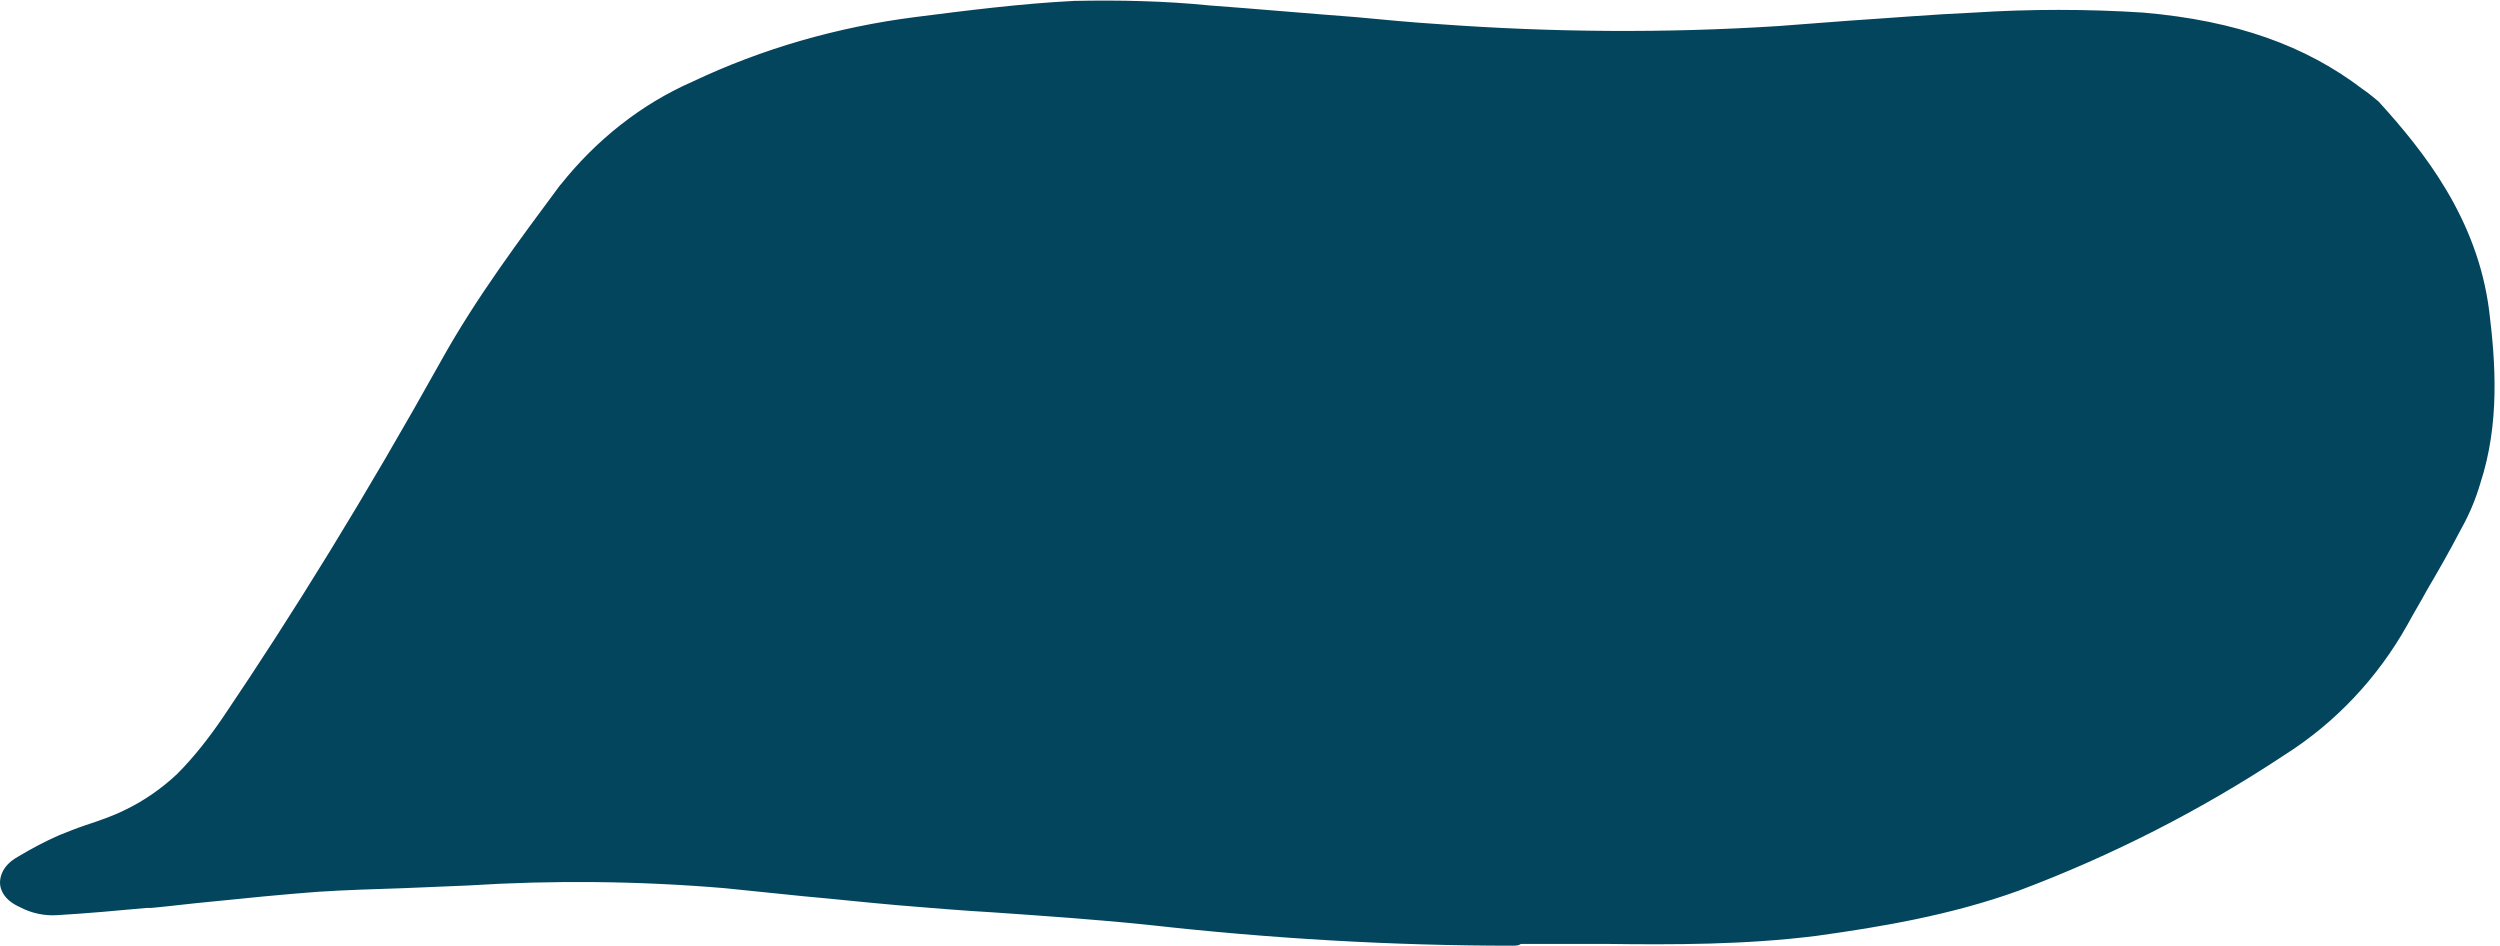 <?xml version="1.0" encoding="UTF-8" standalone="no"?><svg xmlns="http://www.w3.org/2000/svg" xmlns:xlink="http://www.w3.org/1999/xlink" fill="#000000" height="105.2" preserveAspectRatio="xMidYMid meet" version="1" viewBox="0.0 -0.1 278.1 105.2" width="278.1" zoomAndPan="magnify"><g id="change1_1"><path d="M169.2,104.1c-13.8,0-27.5-0.7-41.2-2.3c-9.3-1-18.7-1.4-28-2.2c-6.4-0.5-12.9-1.3-19.3-1.9 C71.1,97,61.6,96.9,52,97.4c-5.6,0.3-11.2,0.3-16.8,0.7c-6.2,0.4-12.4,1.2-18.6,1.8c-3.4,0.3-6.8,0.7-10.3,0.8 c-1.3,0.1-2.5-0.2-3.7-0.8c-2.2-1.1-2.2-2.8-0.1-4c1.4-0.9,2.9-1.7,4.5-2.3c2.4-1,5-1.7,7.4-2.9c2.2-1.1,4.3-2.5,6.1-4.2 c2-2,3.7-4.2,5.2-6.5c8.8-12.9,16.8-26.2,24.4-39.9c3.8-6.7,8.5-13,13.1-19.2c3.8-4.8,8.7-8.6,14.3-11.1c7.7-3.7,16-6.1,24.5-7.2 c5.9-0.8,11.8-1.5,17.7-1.8c5-0.1,9.9,0,14.8,0.5c8.6,0.6,17.2,1.4,25.8,2.1c12.5,0.9,25.1,1,37.6,0.2c7.3-0.5,14.5-1.1,21.8-1.4 c6.2-0.4,12.5-0.4,18.7,0c8.6,0.8,16.9,2.9,23.9,8.3c0.6,0.4,1.2,0.9,1.7,1.4c6,6.5,10.8,13.6,12,22.7c0.8,6.3,1,12.6-0.9,18.8 c-0.5,1.7-1.2,3.3-2,4.9c-1.9,3.6-4,7.1-6,10.7c-3.2,5.8-7.8,10.6-13.4,14.2c-9.2,6.1-19.1,11.2-29.4,15c-7.2,2.6-14.6,3.9-22.2,4.9 C191.1,104.6,180.1,103.9,169.2,104.1z" fill="#04455e"/></g><g id="change2_1"><path d="M168.3,105.1c-13.5,0-27-0.8-40.4-2.3c-5.7-0.6-11.6-1-17.3-1.4c-3.5-0.2-7.1-0.5-10.7-0.8 c-3.5-0.3-7.1-0.7-10.5-1c-2.9-0.3-5.9-0.6-8.8-0.9c-9.5-0.8-19.1-0.9-28.5-0.3c-2.4,0.1-4.9,0.2-7.2,0.3c-3.1,0.1-6.4,0.2-9.5,0.4 c-4,0.3-8,0.7-11.9,1.1c-2.2,0.2-4.5,0.5-6.7,0.7l-0.5,0c-3.2,0.3-6.6,0.6-9.9,0.8c-1.4,0.1-2.9-0.2-4.2-0.9C0.4,100,0,98.8,0,98.1 c0-0.6,0.2-1.9,2-2.9c1.5-0.9,3-1.7,4.6-2.4c1-0.4,2-0.8,2.9-1.1c1.5-0.5,3-1,4.4-1.7c2.1-1,4.1-2.4,5.8-4c1.9-1.9,3.6-4.1,5.1-6.3 C32.7,68,40.5,55.4,49.2,39.8C53,33,57.7,26.7,62.3,20.5l0.1-0.1c3.9-4.9,8.9-8.9,14.6-11.4c7.8-3.7,16.2-6.1,24.8-7.2 c5.5-0.7,11.7-1.5,17.7-1.8c5-0.1,10,0,15,0.5c5.4,0.4,11,0.9,16.3,1.3c3.2,0.3,6.3,0.6,9.5,0.8c12.4,0.9,25,1,37.5,0.2 c2.6-0.2,5.3-0.4,7.9-0.6c4.6-0.3,9.3-0.7,13.9-0.9c6.2-0.4,12.6-0.4,18.8,0c10.4,0.9,18.1,3.7,24.4,8.5c0.6,0.4,1.2,0.9,1.8,1.4 c5,5.5,11,13,12.3,23.3c0.7,5.7,1.2,12.5-1,19.2c-0.5,1.7-1.2,3.4-2.1,5c-1.2,2.3-2.5,4.6-3.8,6.8c-0.7,1.3-1.5,2.6-2.2,3.9 c-3.3,5.9-8,10.9-13.7,14.5c-9.2,6.1-19.2,11.2-29.6,15.1c-7.5,2.7-15.2,4-22.4,5c-7.9,1-15.9,1-23.6,0.9c-3.1,0-6.2,0-9.3,0h0 C168.9,105.1,168.6,105.1,168.3,105.1z M64.2,96.1c5.5,0,11.1,0.2,16.6,0.7c3,0.3,5.9,0.6,8.8,0.9c3.4,0.4,7,0.7,10.5,1 c3.6,0.3,7.2,0.5,10.7,0.8c5.7,0.4,11.6,0.8,17.4,1.4c13.6,1.6,27.4,2.3,41.1,2.3c3.1-0.1,6.3,0,9.3,0c7.7,0,15.6,0.1,23.4-0.9 c7.1-0.9,14.7-2.2,22-4.8c10.3-3.8,20.1-8.8,29.2-14.9c5.4-3.5,9.9-8.2,13.1-13.8c0.7-1.3,1.5-2.6,2.2-3.9c1.3-2.2,2.6-4.5,3.8-6.7 c0.8-1.5,1.4-3.1,1.9-4.7c2-6.4,1.6-12.8,0.9-18.3c-1-7.6-4.6-14.4-11.7-22.2c-0.4-0.4-1-0.8-1.5-1.2c-6-4.7-13.5-7.3-23.4-8.2 c-6.1-0.4-12.4-0.4-18.5,0c-4.6,0.2-9.3,0.5-13.9,0.9c-2.6,0.2-5.3,0.4-7.9,0.6c-12.5,0.8-25.2,0.8-37.8-0.2 c-3.2-0.3-6.3-0.5-9.5-0.8c-5.3-0.5-10.9-1-16.3-1.3c-4.9-0.4-9.9-0.6-14.8-0.5c-6,0.3-12.1,1-17.5,1.7c-8.4,1.1-16.6,3.4-24.2,7.1 c-5.4,2.4-10.2,6.1-13.9,10.8c-4.6,6.1-9.3,12.4-13,19.1c-8.7,15.7-16.5,28.4-24.5,39.9c-1.5,2.4-3.3,4.6-5.3,6.7 c-1.9,1.8-4,3.2-6.3,4.4c-1.5,0.8-3.1,1.3-4.6,1.8c-0.9,0.3-1.9,0.7-2.8,1.1c-1.5,0.6-3,1.4-4.4,2.2c-0.6,0.4-1,0.8-1,1.2 c0,0.3,0.3,0.7,1.1,1.1c1,0.5,2.1,0.7,3.2,0.7c3.3-0.1,6.6-0.4,9.8-0.8l0.5,0c2.2-0.2,4.5-0.5,6.7-0.7c3.9-0.4,7.9-0.9,11.9-1.1 c3.2-0.2,6.5-0.3,9.6-0.4c2.4-0.1,4.8-0.1,7.2-0.3C56,96.2,60.1,96.1,64.2,96.1z" fill="#04455e"/></g></svg>